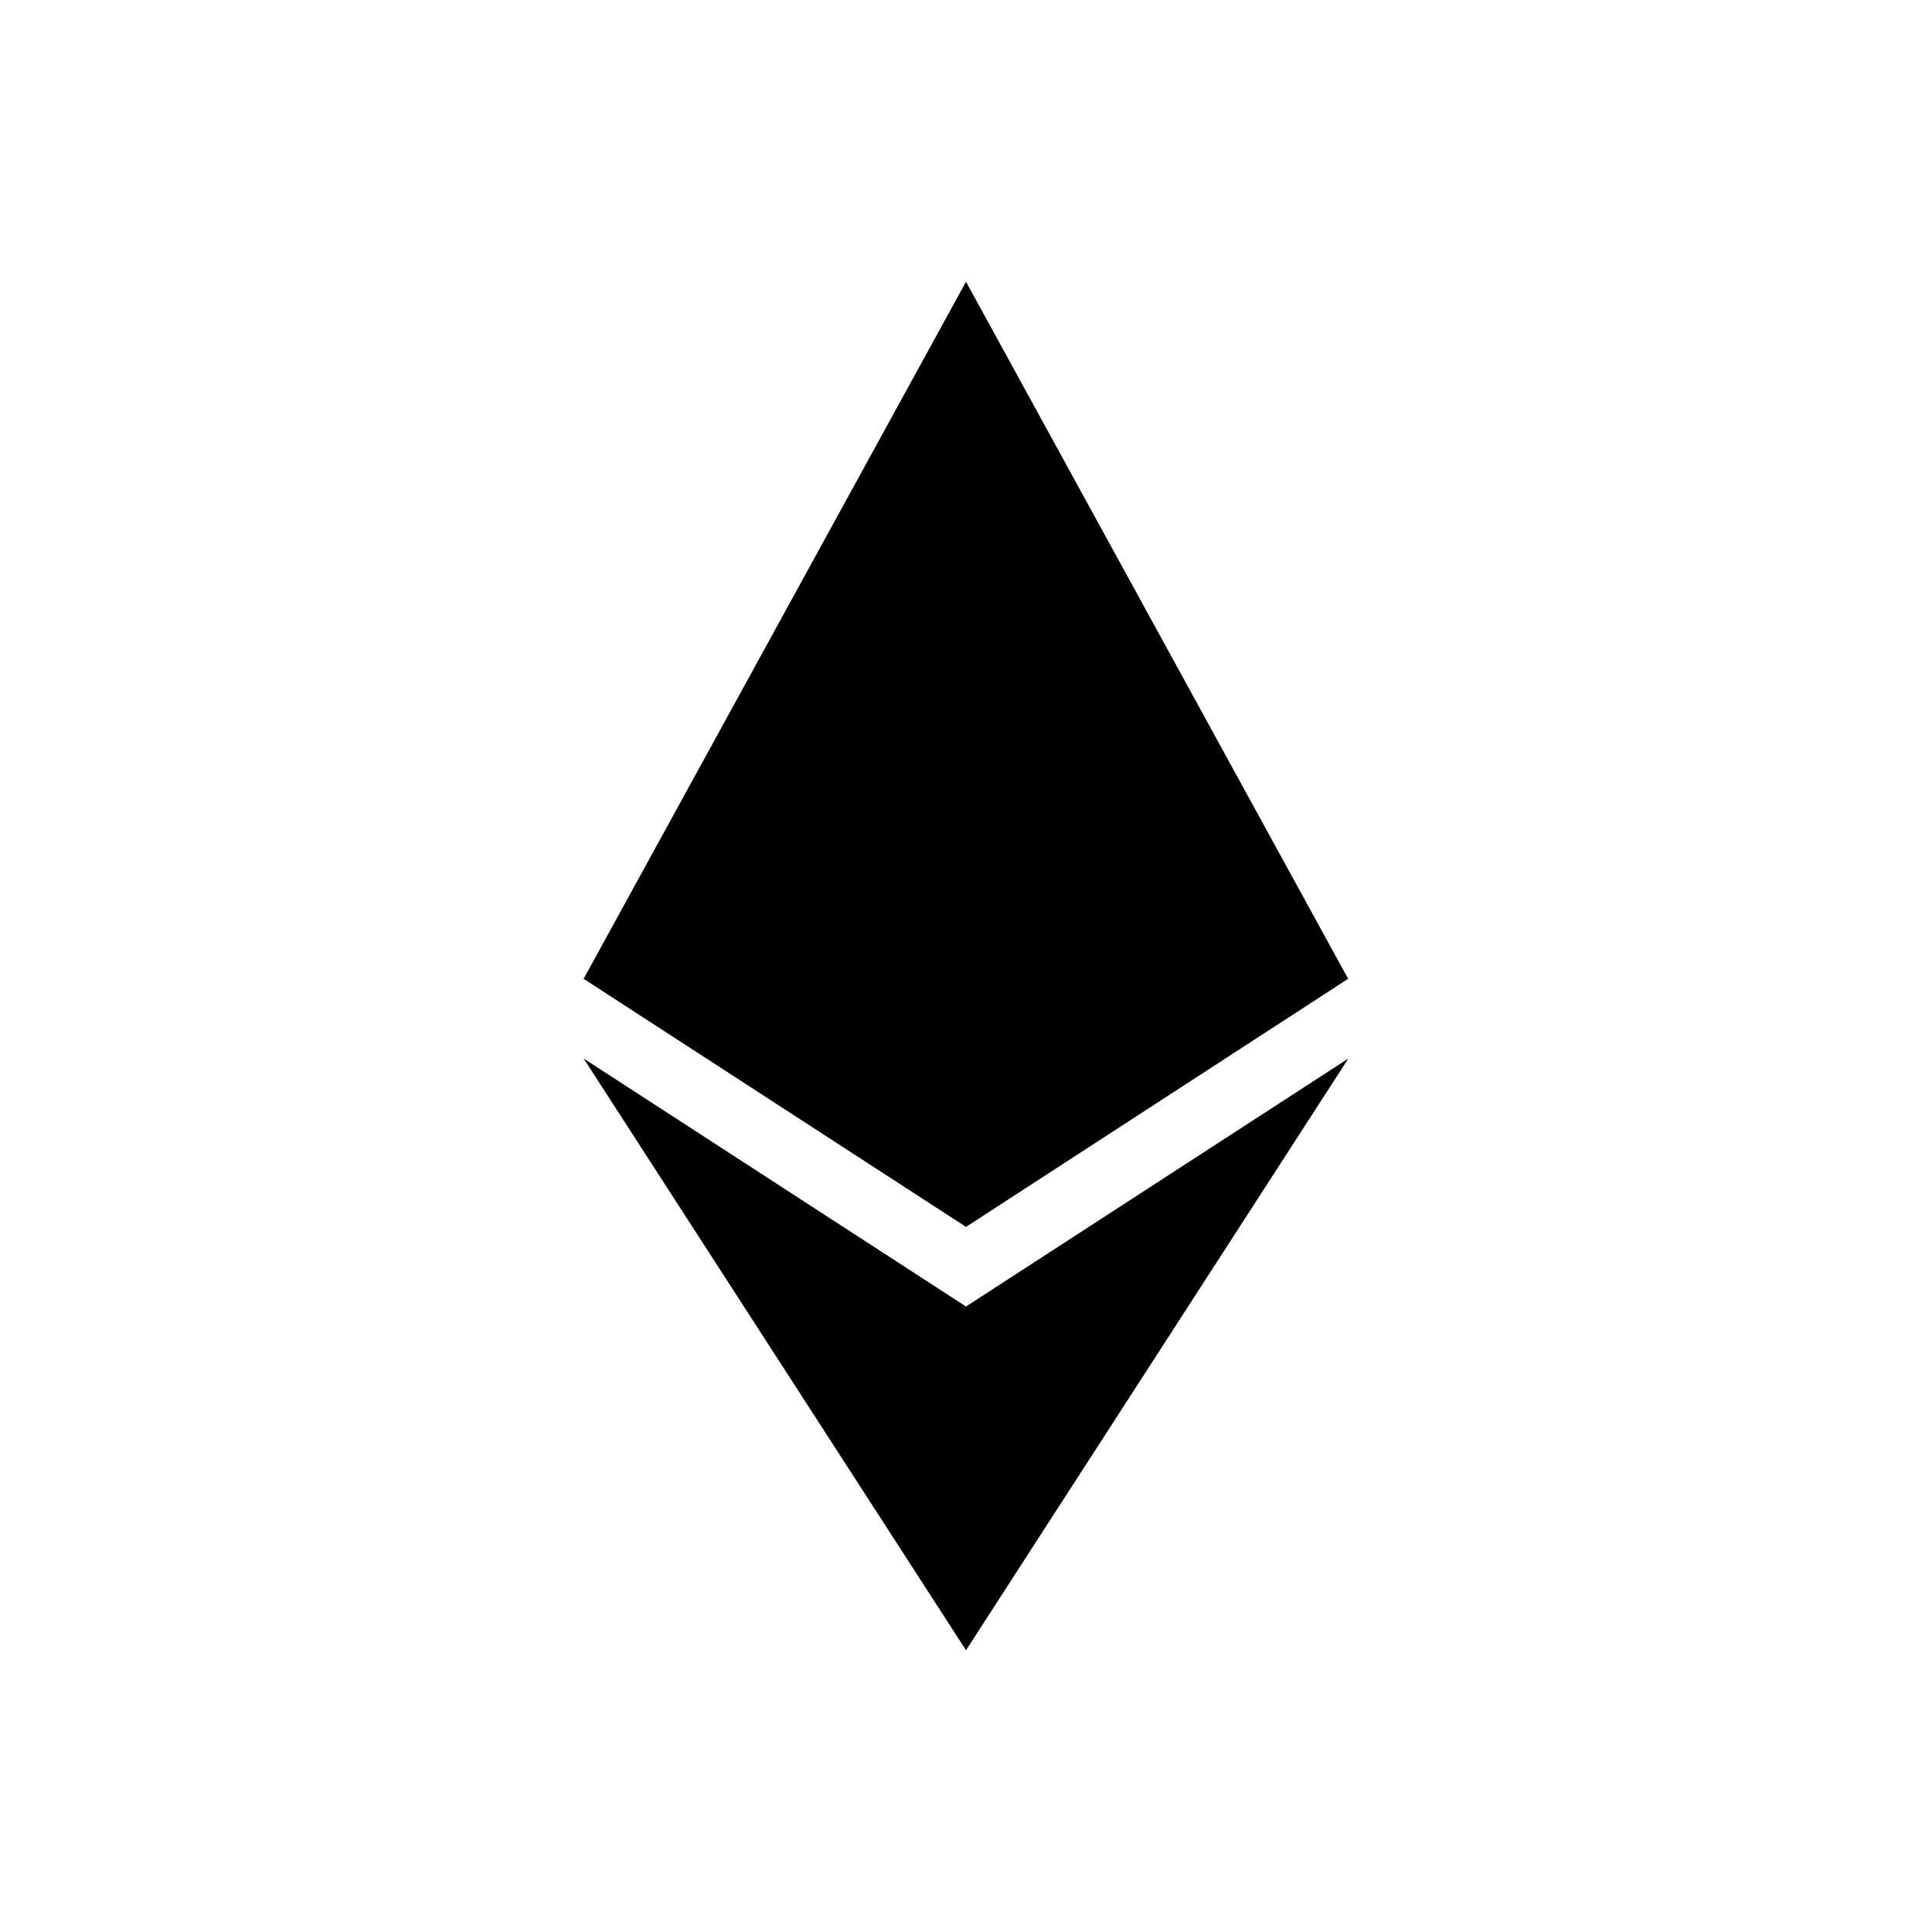 <svg width="24" height="24" viewBox="0 0 24 24" fill="none" xmlns="http://www.w3.org/2000/svg">
<path d="M16.747 12.159L12 15.241L7.25 12.159L12 3.5L16.747 12.159ZM12 16.23L7.25 13.149L12 20.5L16.75 13.149L12 16.23Z" fill="black"/>
</svg>
